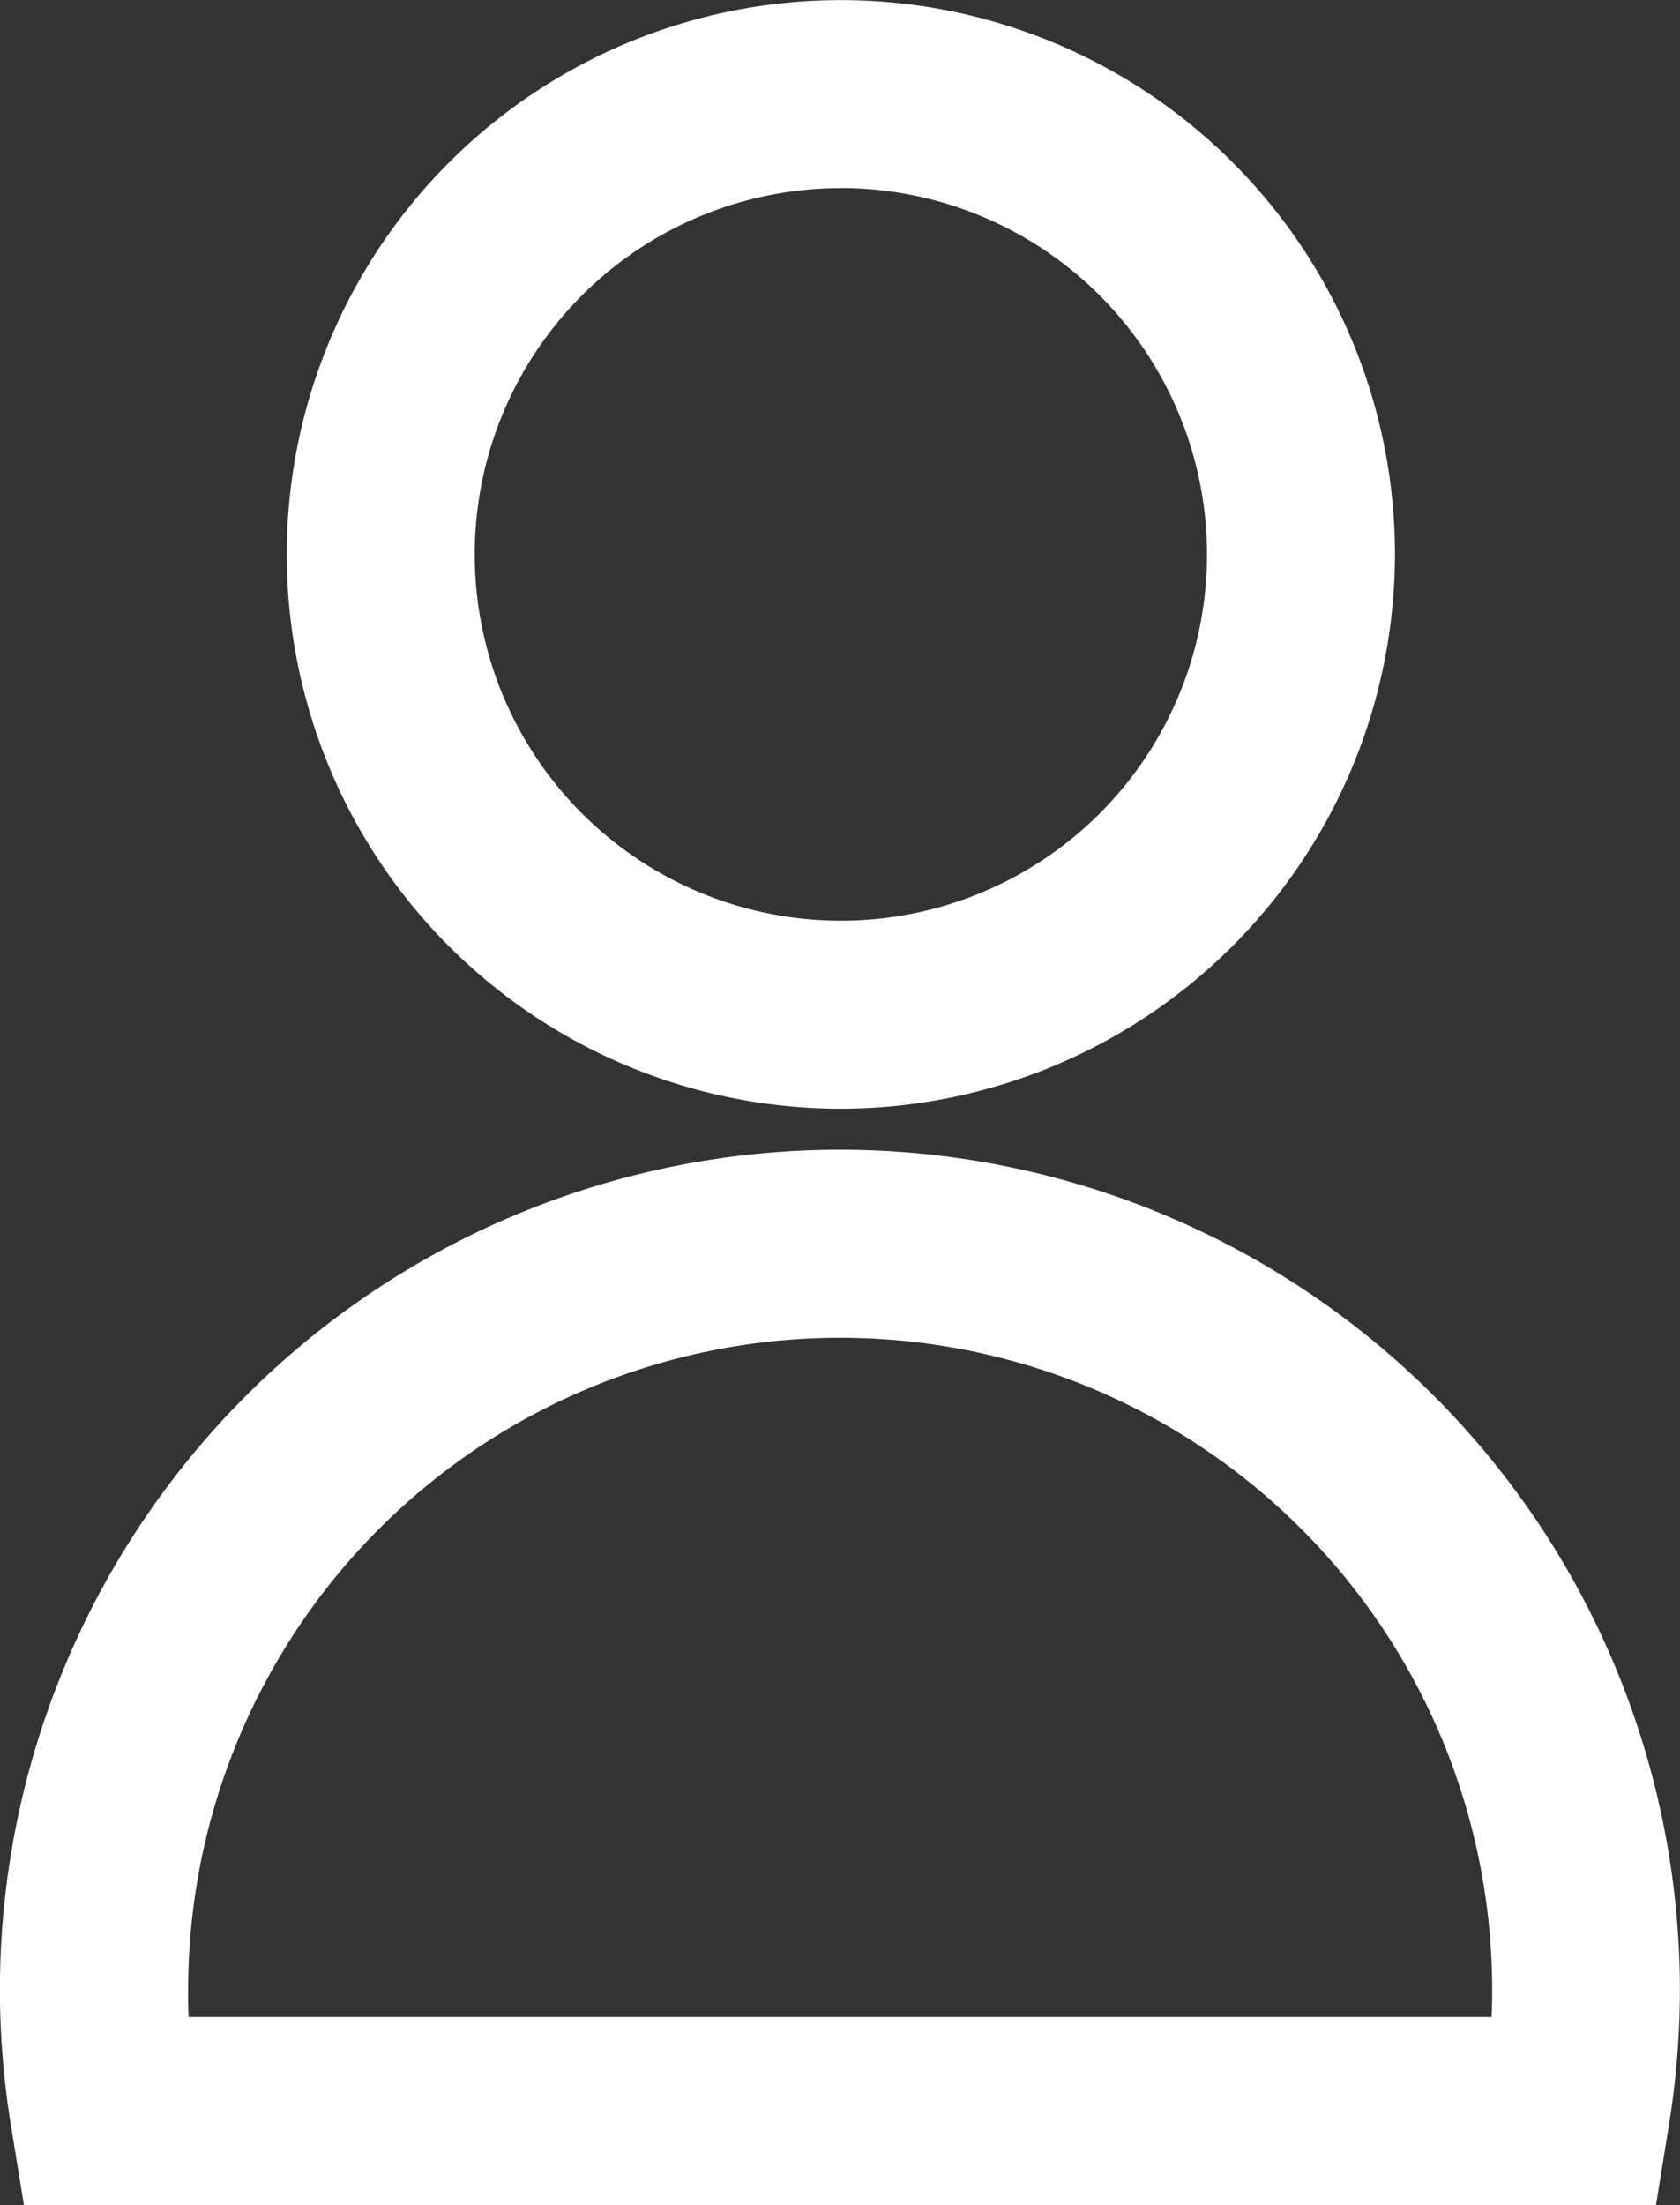 <svg xmlns="http://www.w3.org/2000/svg" width="16.573" height="21.744" viewBox="0 0 16.573 21.744"><rect x="0" y="0" width="16.573" height="21.744" fill="#333333" stroke="none"/><g id="Groupe_2" data-name="Groupe 2" transform="translate(-301.306 -463.52)"><path id="Trac&#xE9;_10" data-name="Trac&#xE9; 10" d="M219.608,468.679a5.466,5.466,0,1,1,5.466-5.467A5.473,5.473,0,0,1,219.608,468.679Zm0-9.078a3.612,3.612,0,1,0,3.612,3.612A3.616,3.616,0,0,0,219.608,459.6Z" transform="translate(89.993 5.774)" fill="#fff"></path><path id="Trac&#xE9;_11" data-name="Trac&#xE9; 11" d="M218.275,517.065h-16.1l-.127-.778a8.385,8.385,0,0,1-.11-1.342,8.286,8.286,0,1,1,16.573,0,8.381,8.381,0,0,1-.11,1.342ZM203.8,515.211h12.853q.006-.134.006-.266a6.432,6.432,0,1,0-12.864,0Q203.793,515.077,203.8,515.211Z" transform="translate(99.367 -31.801)" fill="#fff"></path></g></svg>